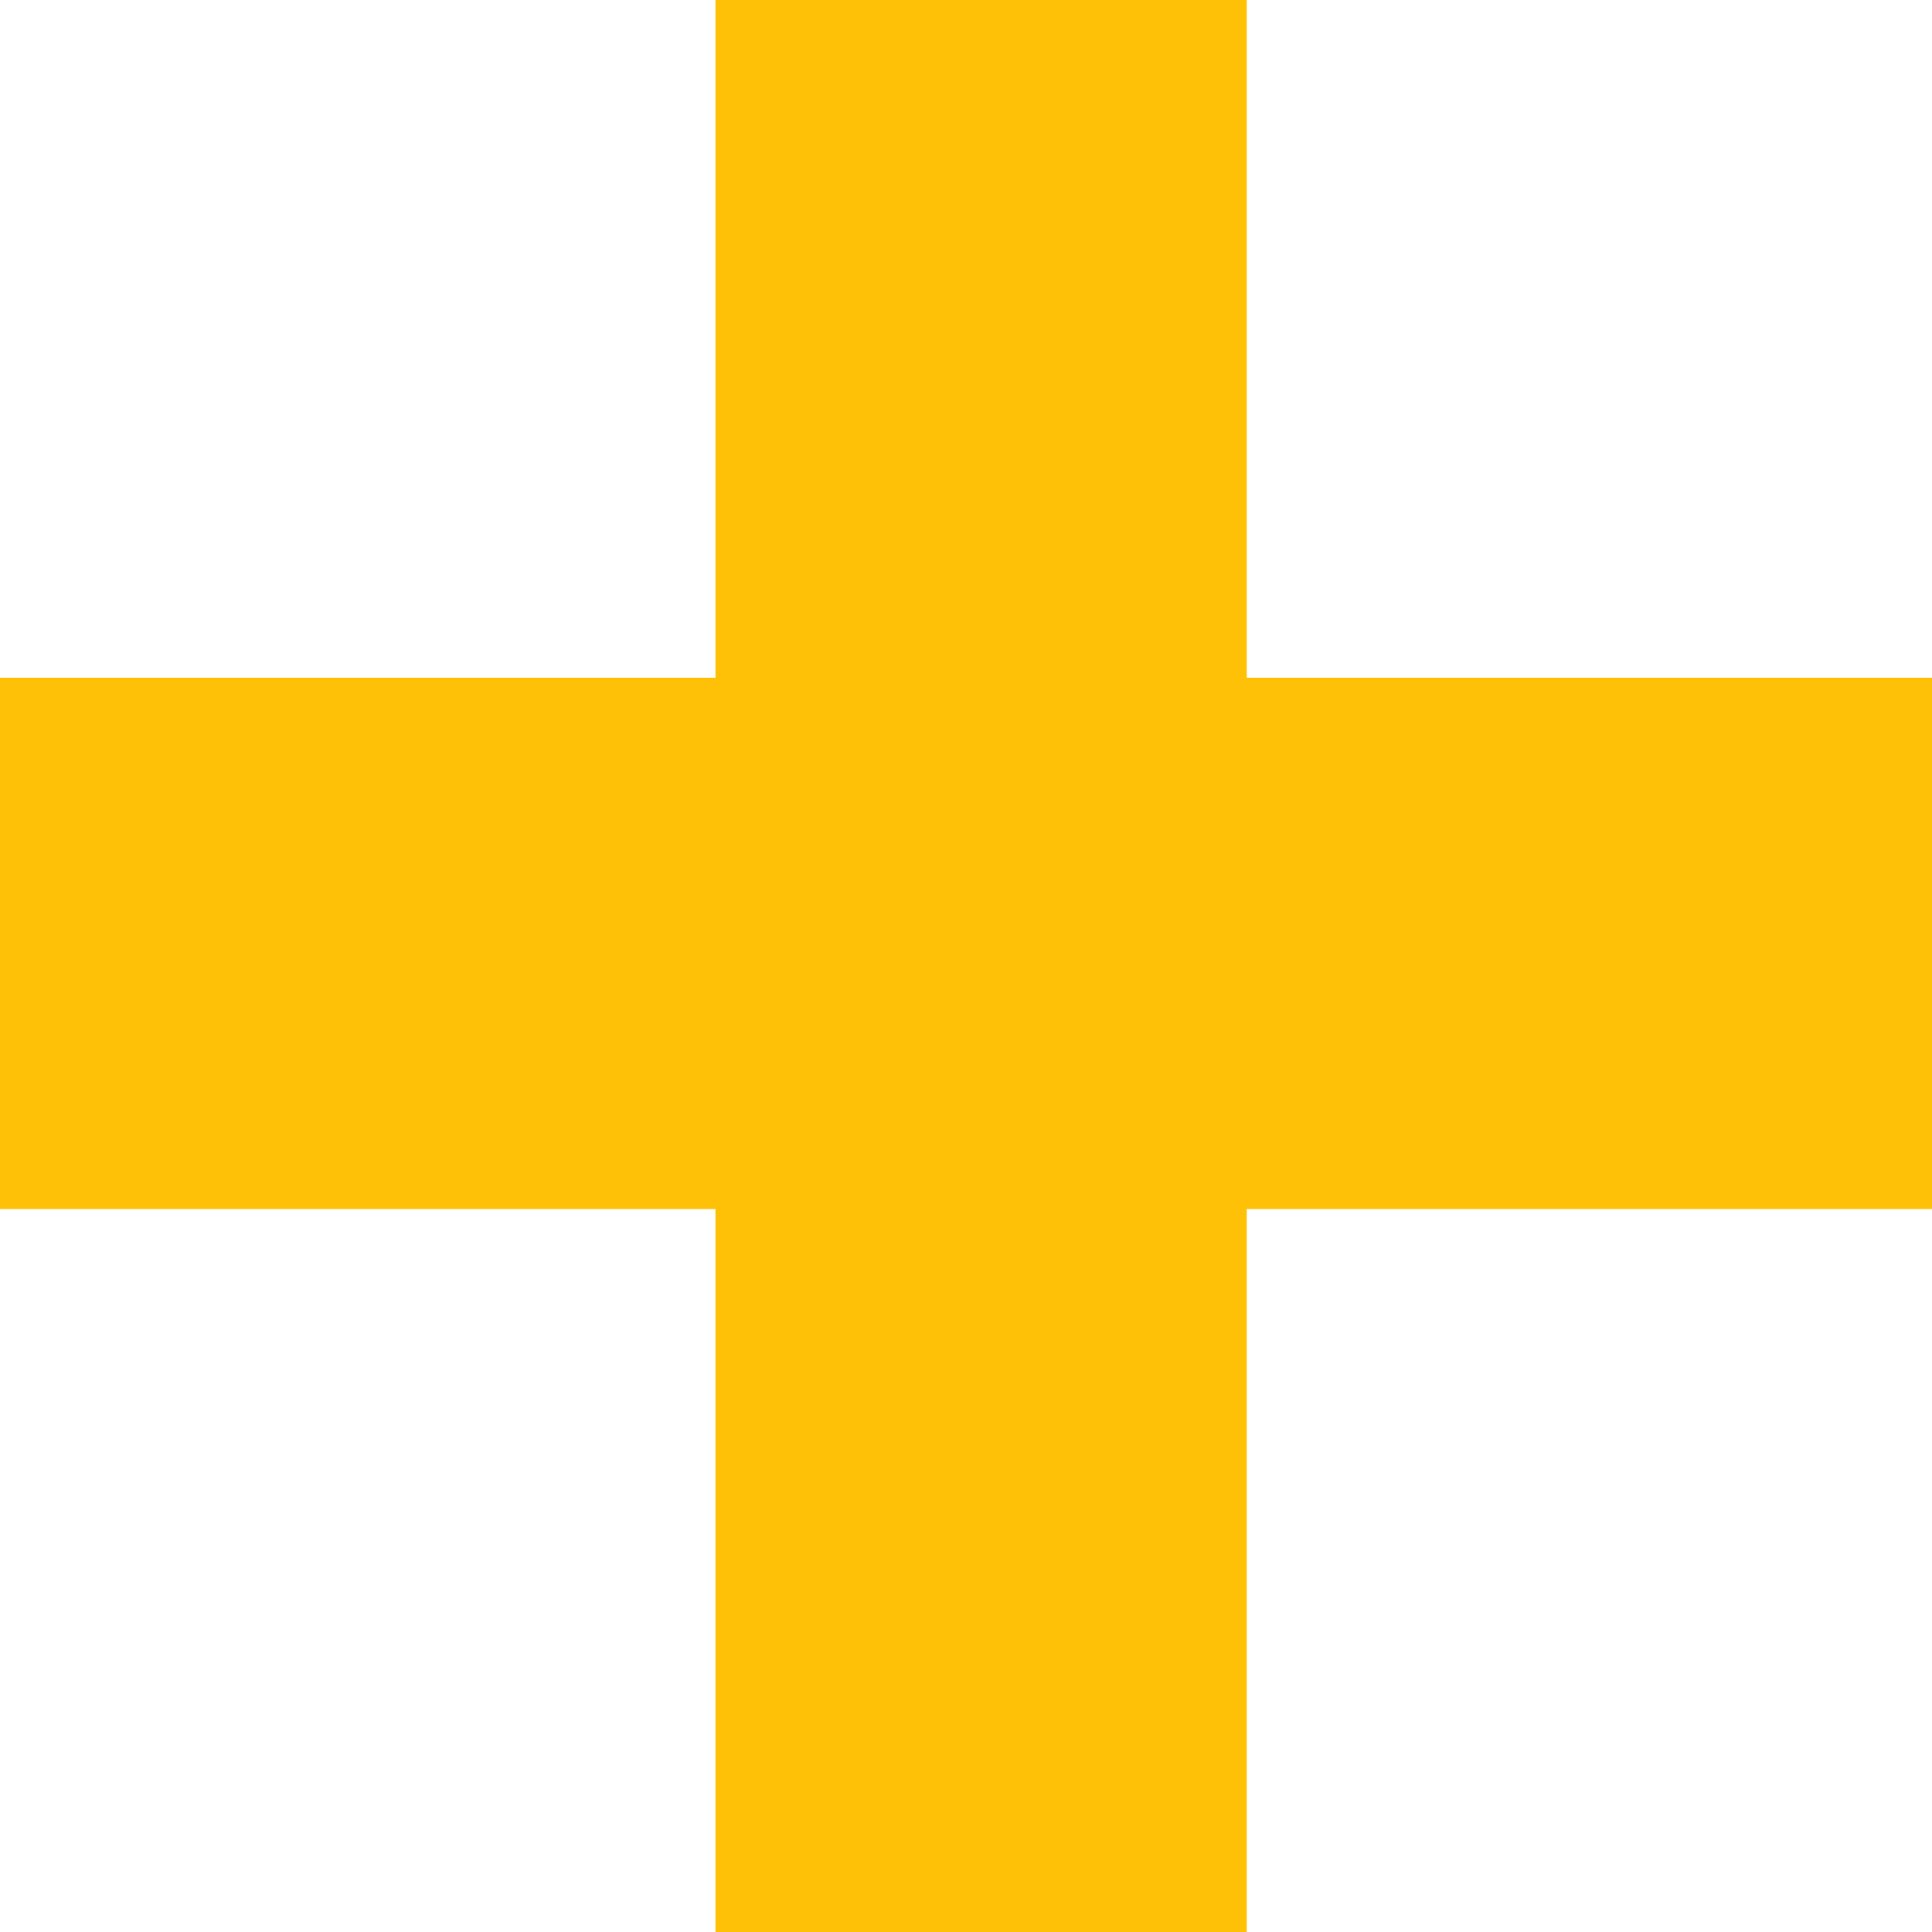 <?xml version="1.0" standalone="no"?>
<!DOCTYPE svg PUBLIC "-//W3C//DTD SVG 20010904//EN"
 "http://www.w3.org/TR/2001/REC-SVG-20010904/DTD/svg10.dtd">
<svg version="1.0" xmlns="http://www.w3.org/2000/svg"
 width="1280pt" height="1280pt" viewBox="0 0 1280 1280"
 preserveAspectRatio="xMidYMid meet">
<g transform="translate(0,1280) scale(0.1,-0.1)"
fill="#ffc107" stroke="none">
<path d="M4740 10555 l0 -2245 -2370 0 -2370 0 0 -1760 0 -1760 2370 0 2370 0
0 -2395 0 -2395 1760 0 1760 0 0 2395 0 2395 2270 0 2270 0 0 1760 0 1760
-2270 0 -2270 0 0 2245 0 2245 -1760 0 -1760 0 0 -2245z"/>
</g>
</svg>
